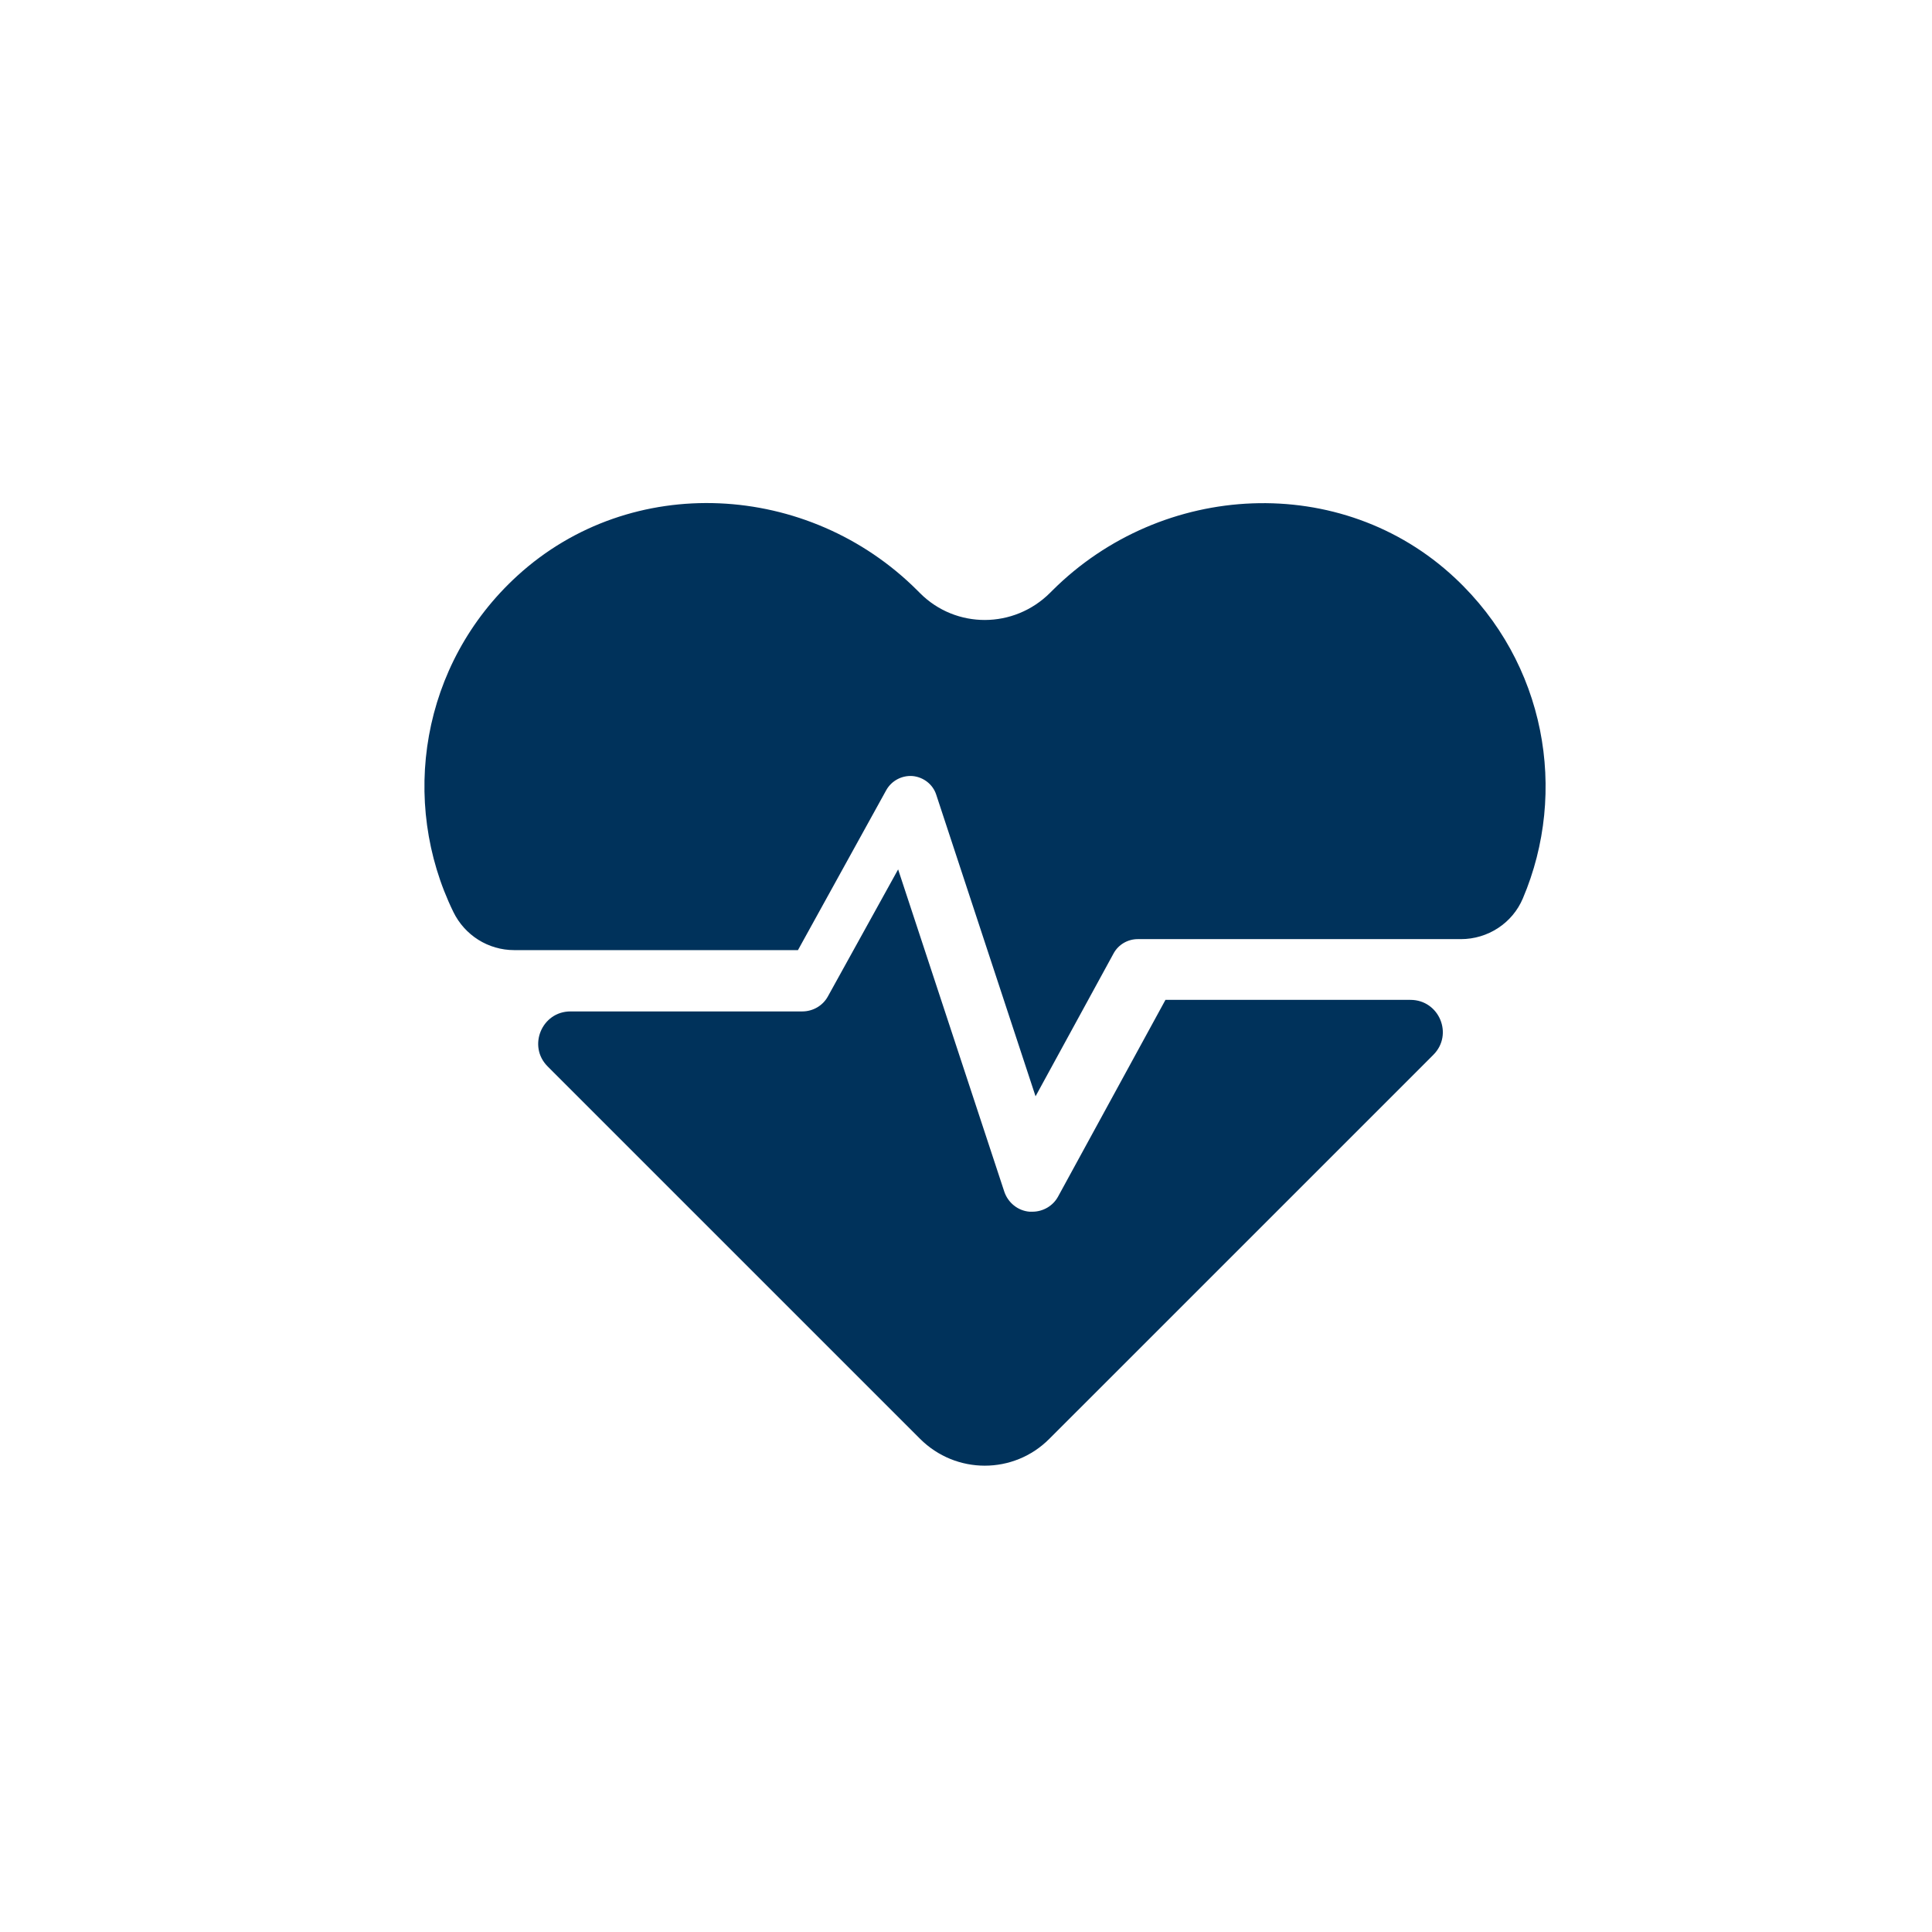 <svg width="45" height="45" viewBox="0 0 45 45" fill="none" xmlns="http://www.w3.org/2000/svg">
<g clip-path="url(#clip0_413_19362)">
<path d="M18.586 22.13L20.642 18.405C20.766 18.183 21.009 18.055 21.261 18.076C21.513 18.102 21.731 18.272 21.807 18.511L24.12 25.535L25.938 22.206C26.049 22.002 26.266 21.874 26.501 21.874H34.028C34.655 21.874 35.227 21.502 35.47 20.926C36.528 18.439 36.003 15.439 33.891 13.464C31.25 10.989 27.068 11.202 24.508 13.758L24.461 13.805C23.616 14.65 22.264 14.65 21.432 13.818L21.368 13.754C18.833 11.219 14.703 10.989 12.053 13.408C9.8 15.465 9.306 18.673 10.56 21.242C10.825 21.784 11.371 22.13 11.977 22.13H18.586Z" fill="#00325B"/>
<path d="M27.148 23.285L24.646 27.868C24.528 28.087 24.296 28.223 24.045 28.223C24.022 28.223 24.004 28.223 23.981 28.223C23.708 28.201 23.48 28.014 23.393 27.759L20.919 20.25L19.284 23.207C19.165 23.426 18.933 23.558 18.687 23.558H13.288C12.618 23.558 12.285 24.369 12.755 24.838L12.891 24.975L21.43 33.513C22.264 34.347 23.612 34.347 24.441 33.513L32.98 24.975L33.385 24.569C33.859 24.096 33.522 23.289 32.852 23.289H27.143L27.148 23.285Z" fill="#00325B"/>
</g>
<defs>
<clipPath id="clip0_413_19362">
<rect width="27.889" height="23.064" fill="white" transform="translate(9 11.25)"/>
</clipPath>
</defs>
</svg>
